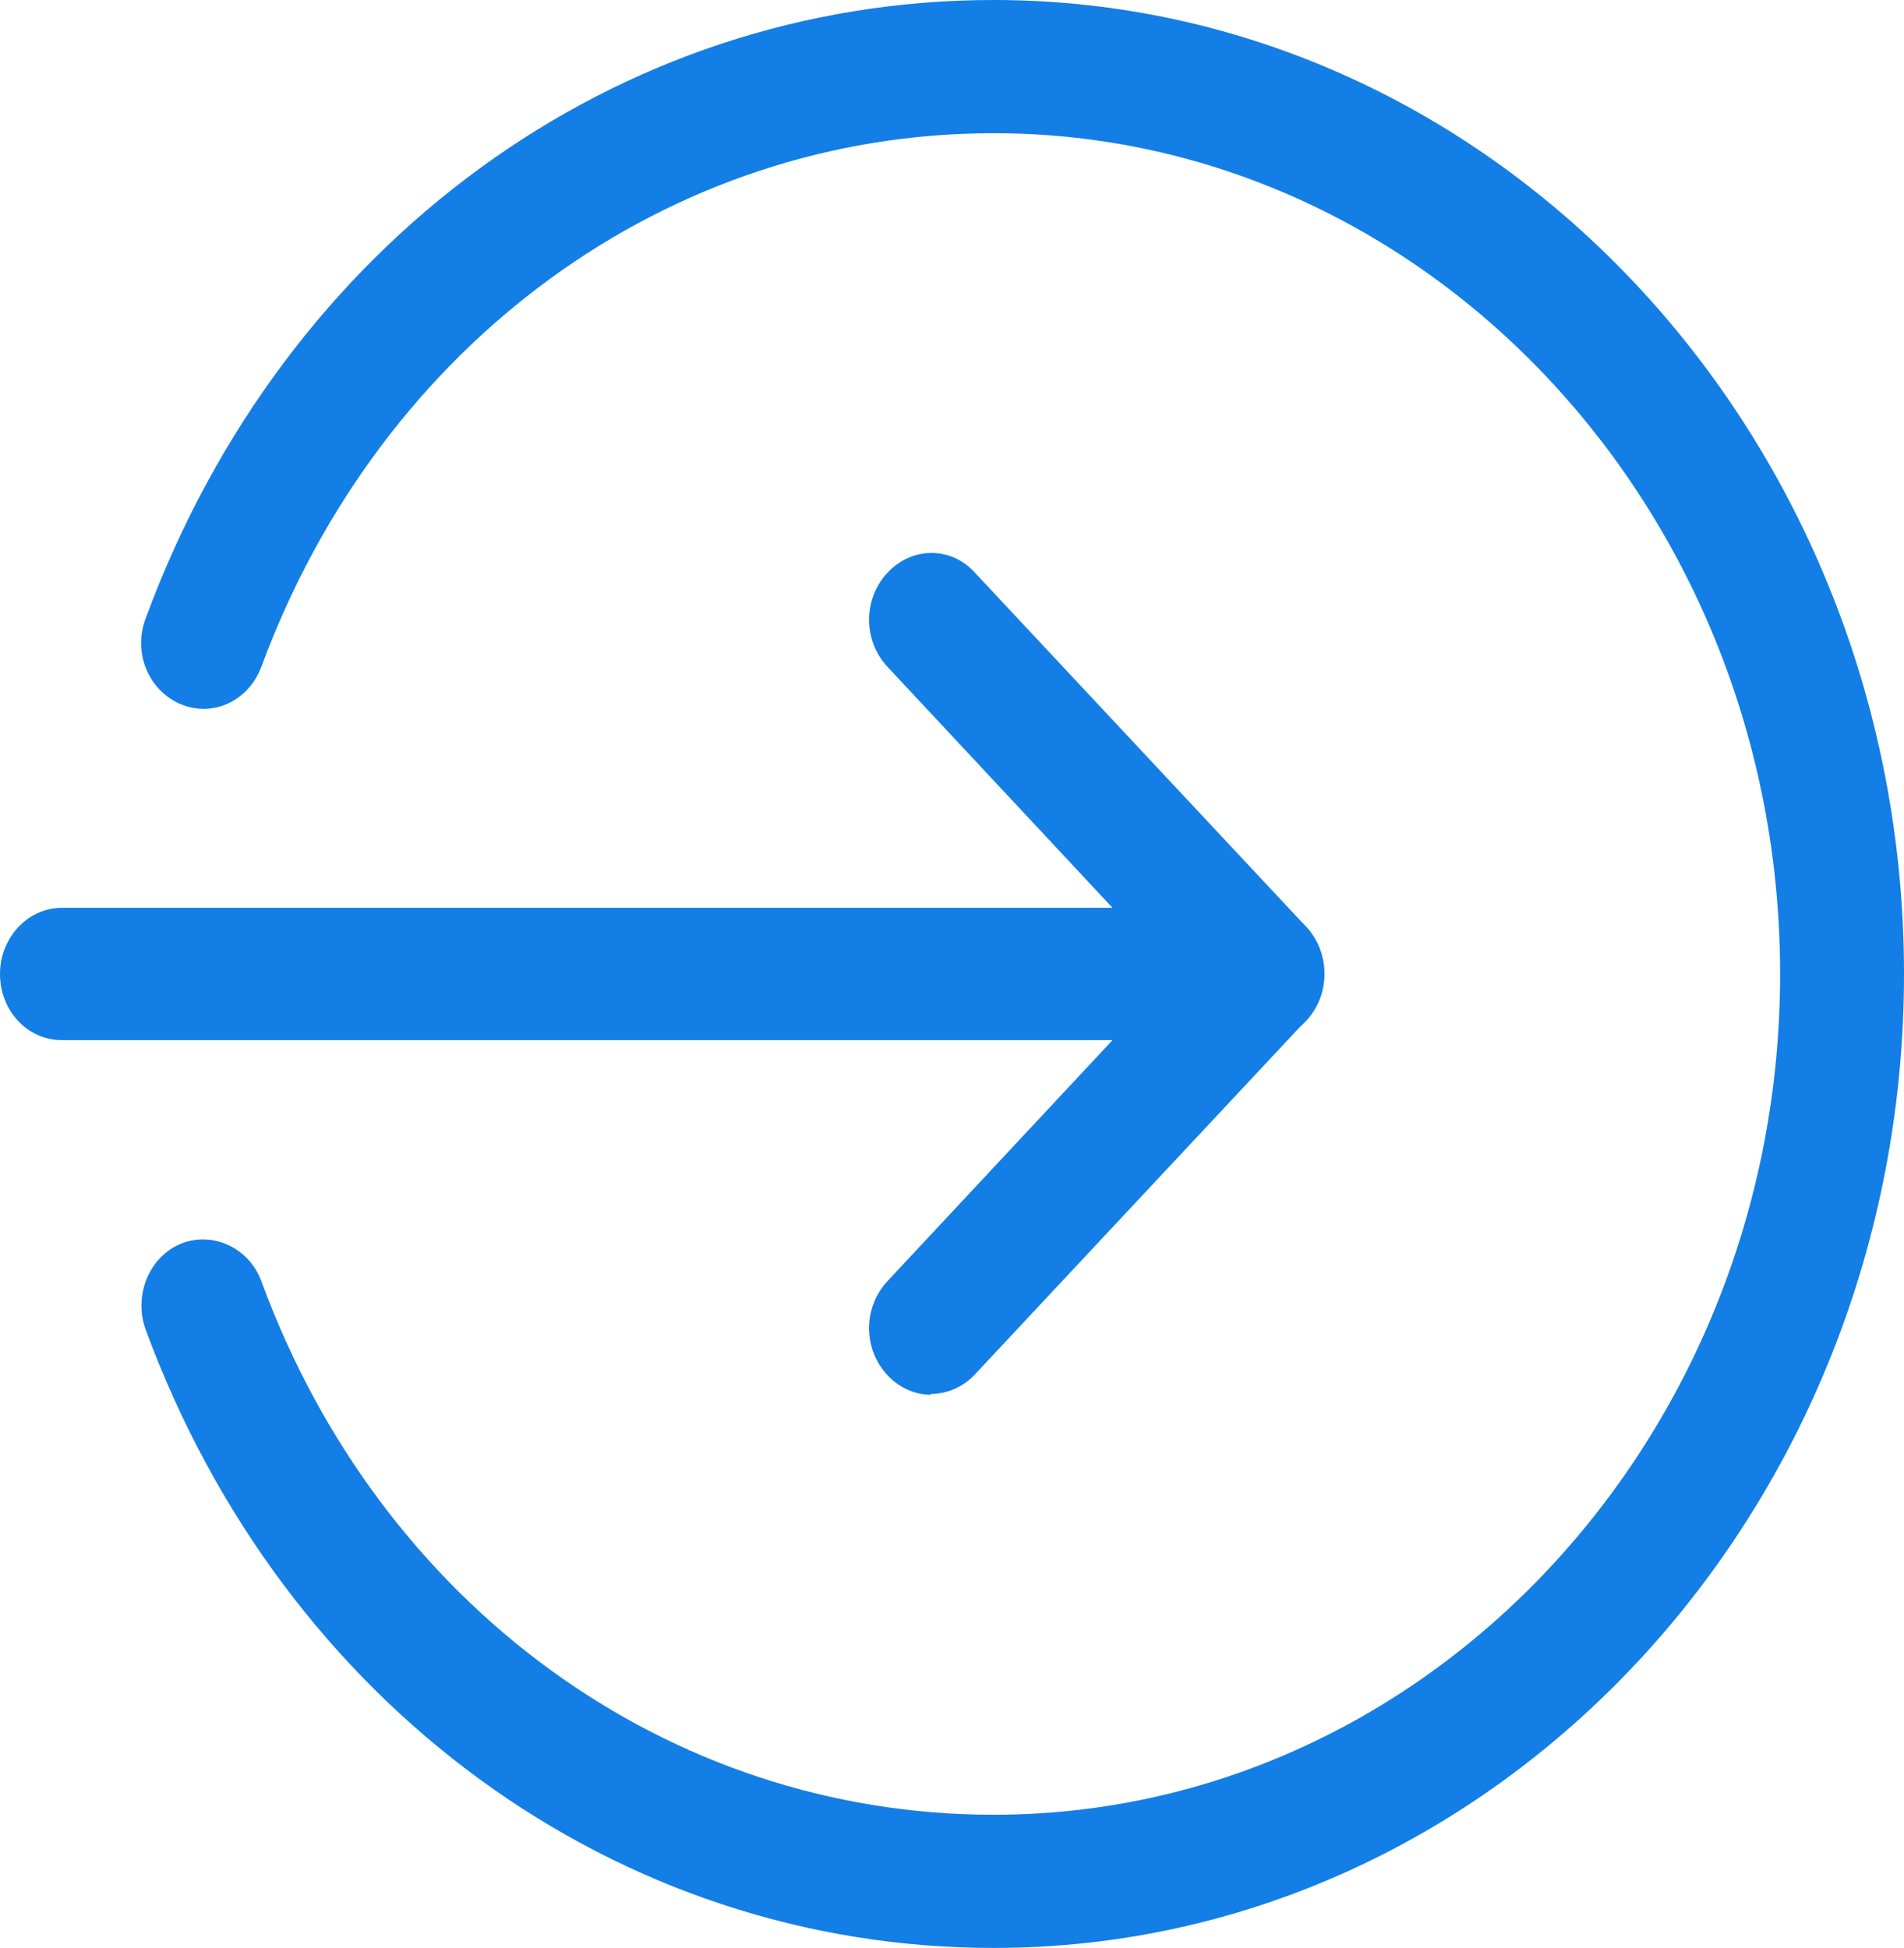 <?xml version="1.0" encoding="UTF-8"?>
<svg xmlns="http://www.w3.org/2000/svg" id="Laag_2" data-name="Laag 2" viewBox="0 0 22.44 22.96">
  <defs>
    <style>
      .cls-1 {
        fill: #137ee5;
      }
    </style>
  </defs>
  <g id="Laag_1-2" data-name="Laag 1">
    <g>
      <path class="cls-1" d="M14.88,12.26H.73c-.41,0-.73-.35-.73-.78s.33-.78,.73-.78H14.88c.41,0,.73,.35,.73,.78s-.33,.78-.73,.78Z"></path>
      <path class="cls-1" d="M10.97,16.44c-.18,0-.37-.08-.51-.23-.29-.31-.29-.8,0-1.11l3.38-3.62-3.38-3.62c-.29-.31-.29-.8,0-1.11,.29-.31,.75-.31,1.03,0l3.9,4.17c.28,.31,.28,.8,0,1.11l-3.9,4.17c-.14,.15-.33,.23-.52,.23Z"></path>
      <path class="cls-1" d="M11.71,22.96c-4.44,0-8.36-2.86-9.99-7.28-.15-.4,.03-.86,.41-1.02,.37-.15,.8,.04,.95,.44,1.4,3.82,4.79,6.29,8.63,6.29,5.11,0,9.27-4.45,9.27-9.91S16.82,1.57,11.71,1.57c-3.83,0-7.22,2.47-8.63,6.29-.15,.4-.57,.6-.95,.44-.38-.16-.57-.61-.41-1.02C3.35,2.86,7.26,0,11.71,0c5.92,0,10.73,5.15,10.73,11.48s-4.81,11.48-10.73,11.48Z"></path>
    </g>
  </g>
</svg>

